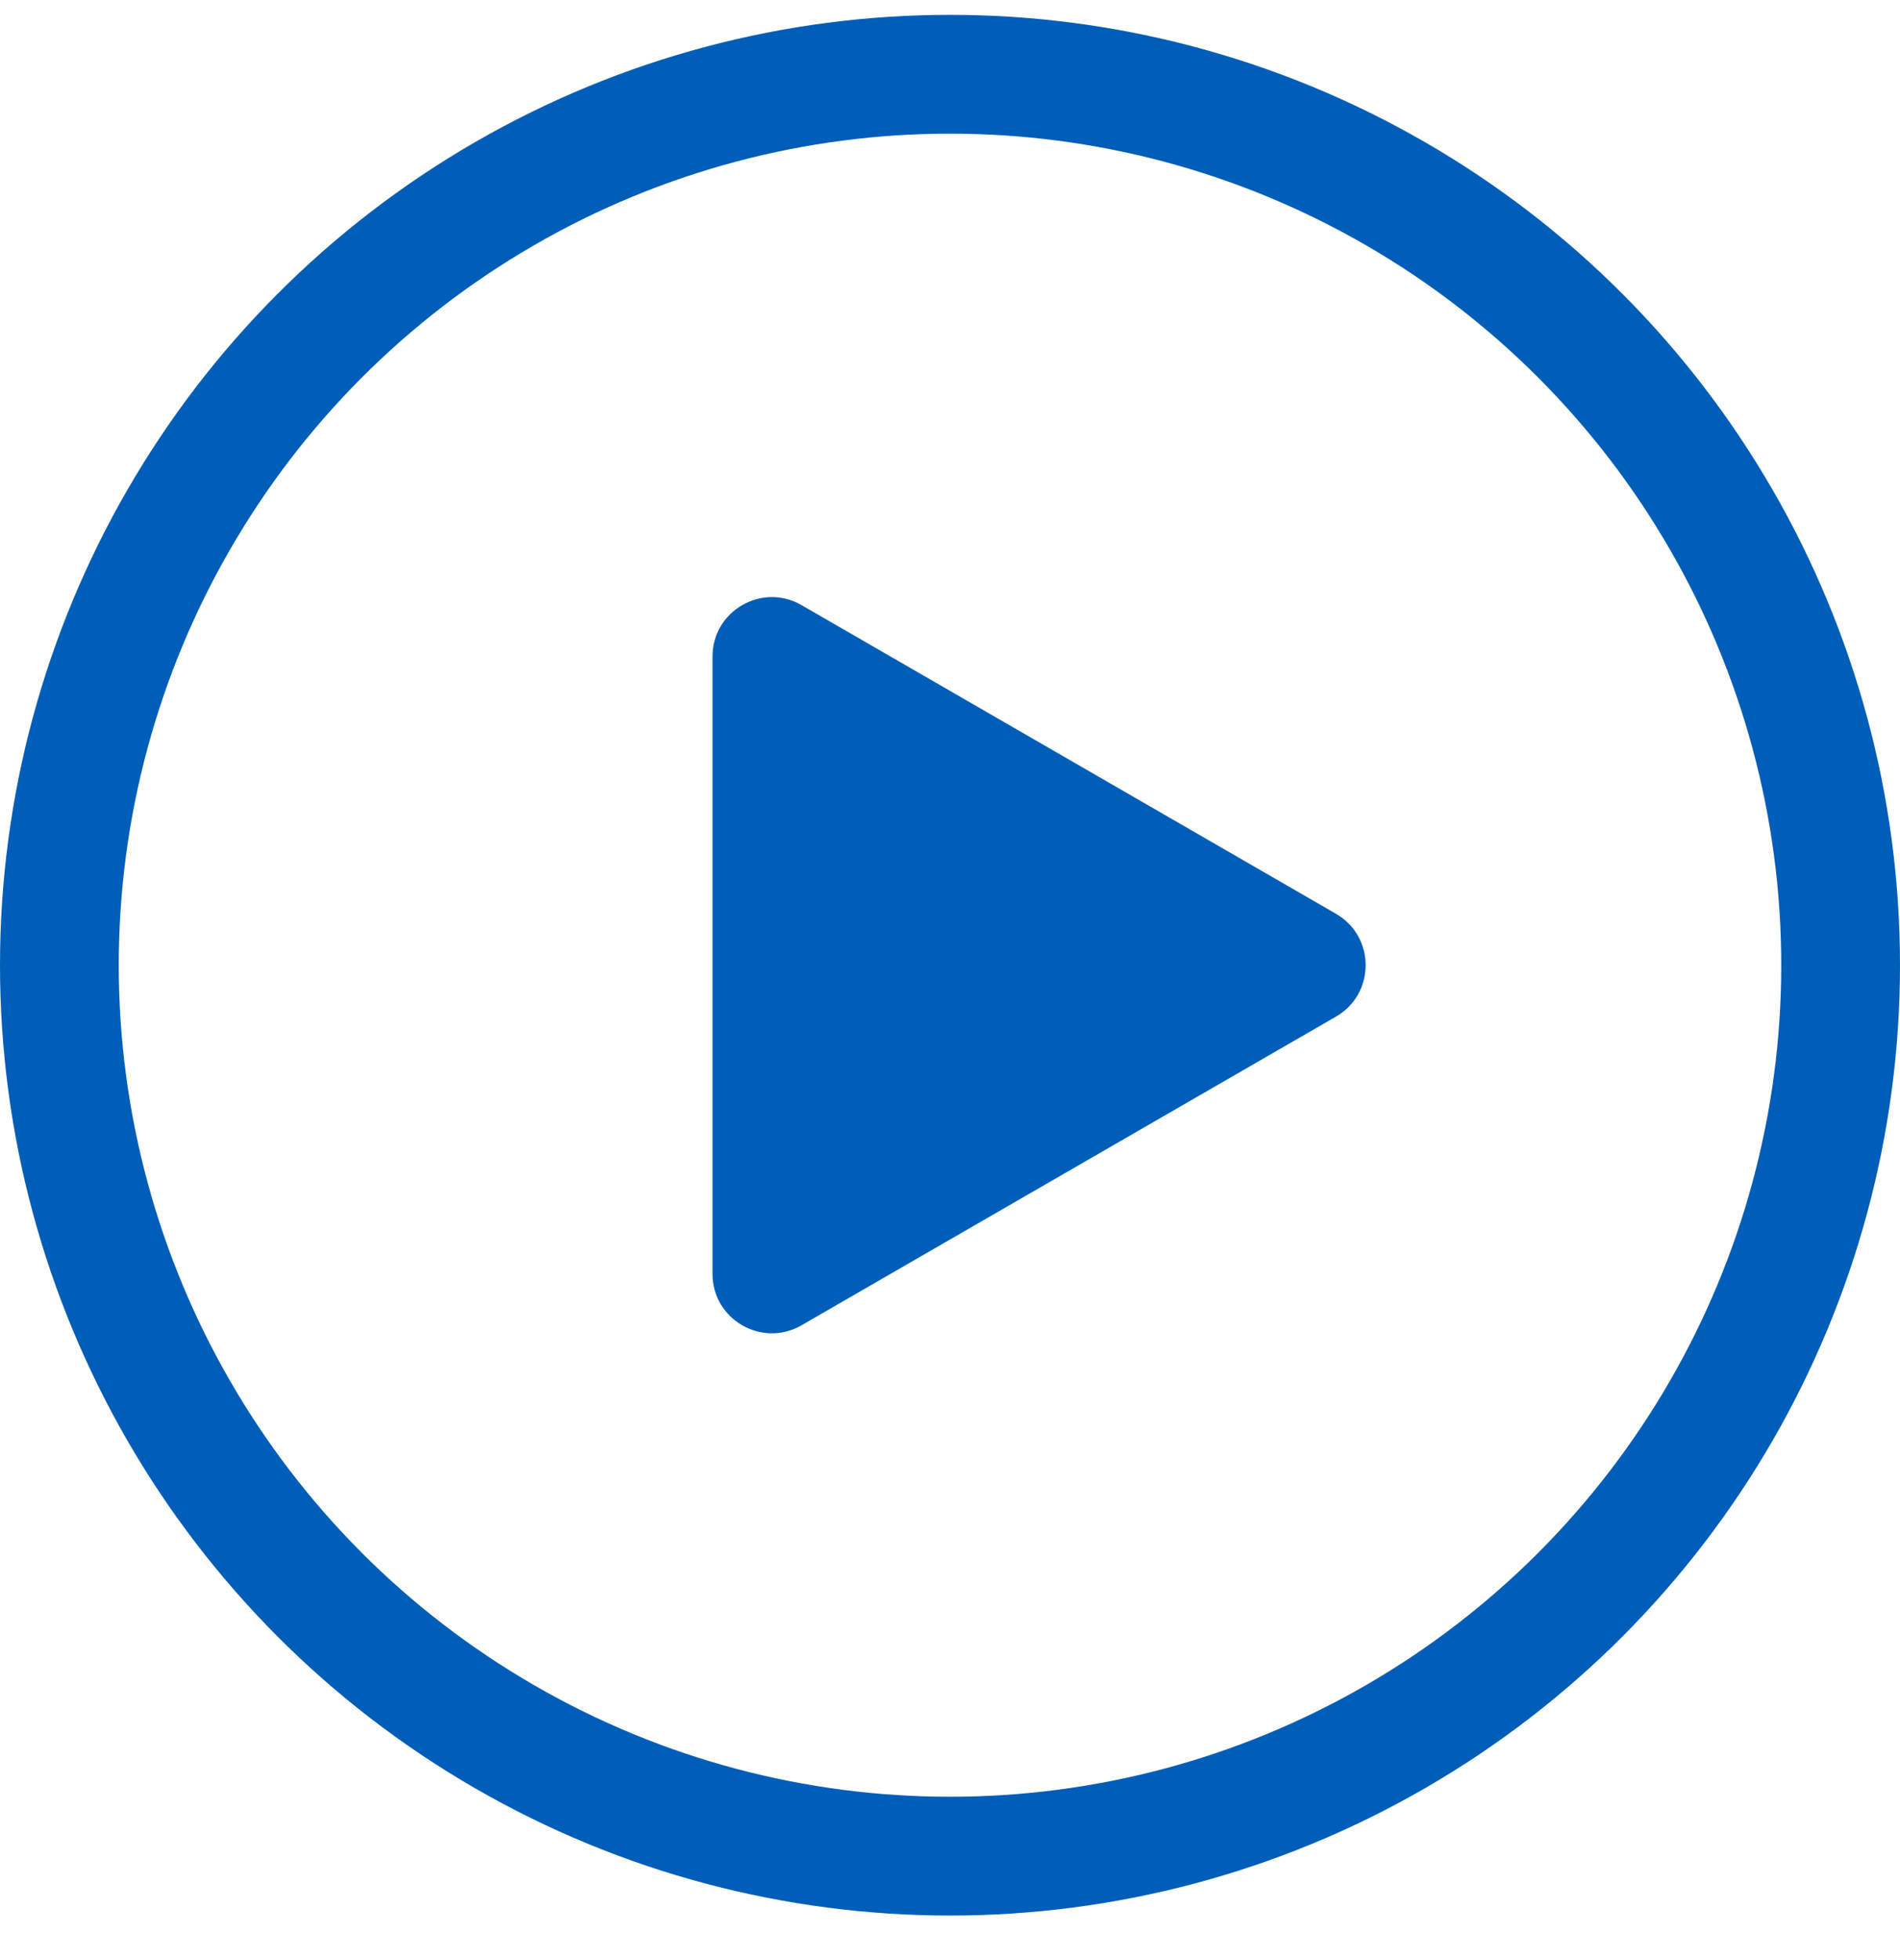 <svg width="32" height="33" viewBox="0 0 32 33" fill="none" xmlns="http://www.w3.org/2000/svg">
<circle cx="16" cy="16.25" r="15" stroke="#005EB8" stroke-width="2"/>
<path d="M22.5 15.384C23.167 15.769 23.167 16.731 22.5 17.116L13.5 22.312C12.833 22.697 12 22.216 12 21.446L12 11.054C12 10.284 12.833 9.803 13.5 10.188L22.5 15.384Z" fill="#005EB8"/>
</svg>
